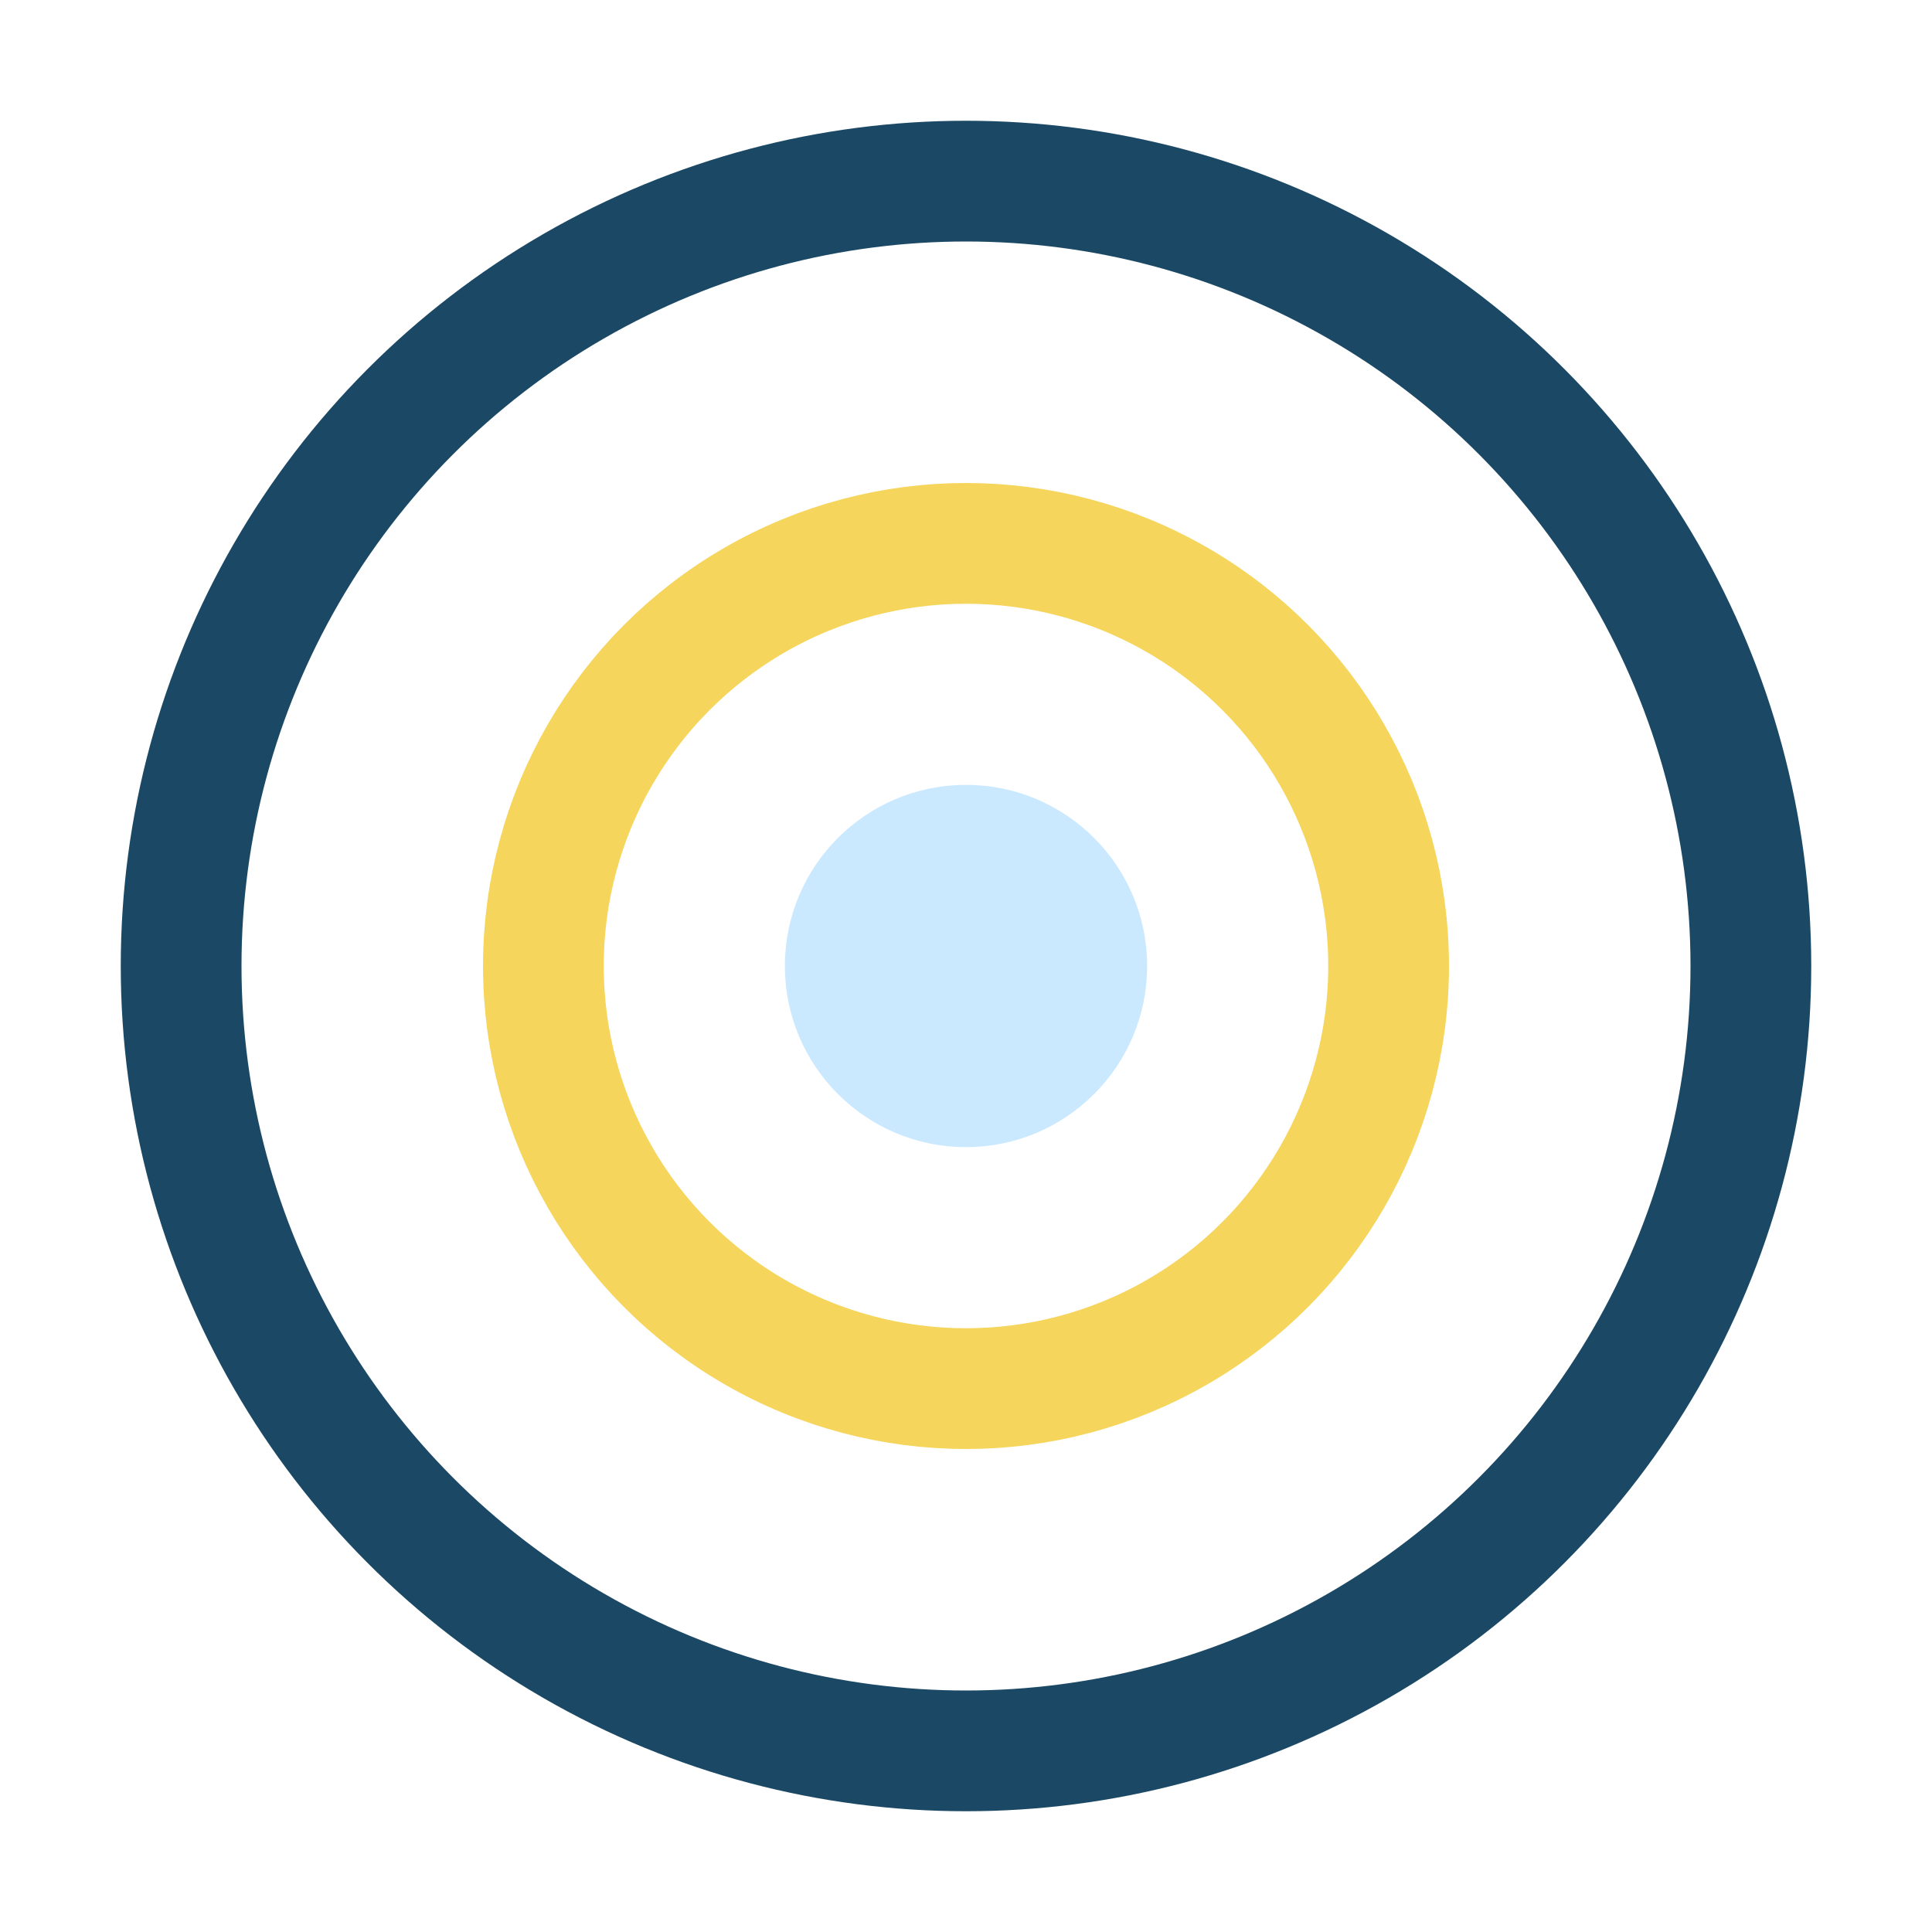 <?xml version="1.0" encoding="UTF-8"?>
<svg xmlns="http://www.w3.org/2000/svg" width="32" height="32" viewBox="0 0 32 32"><circle cx="16" cy="16" r="13" fill="none" stroke="#1B4965" stroke-width="2"/><circle cx="16" cy="16" r="7" fill="none" stroke="#F6D55C" stroke-width="2"/><circle cx="16" cy="16" r="3" fill="#CAE9FF"/></svg>
